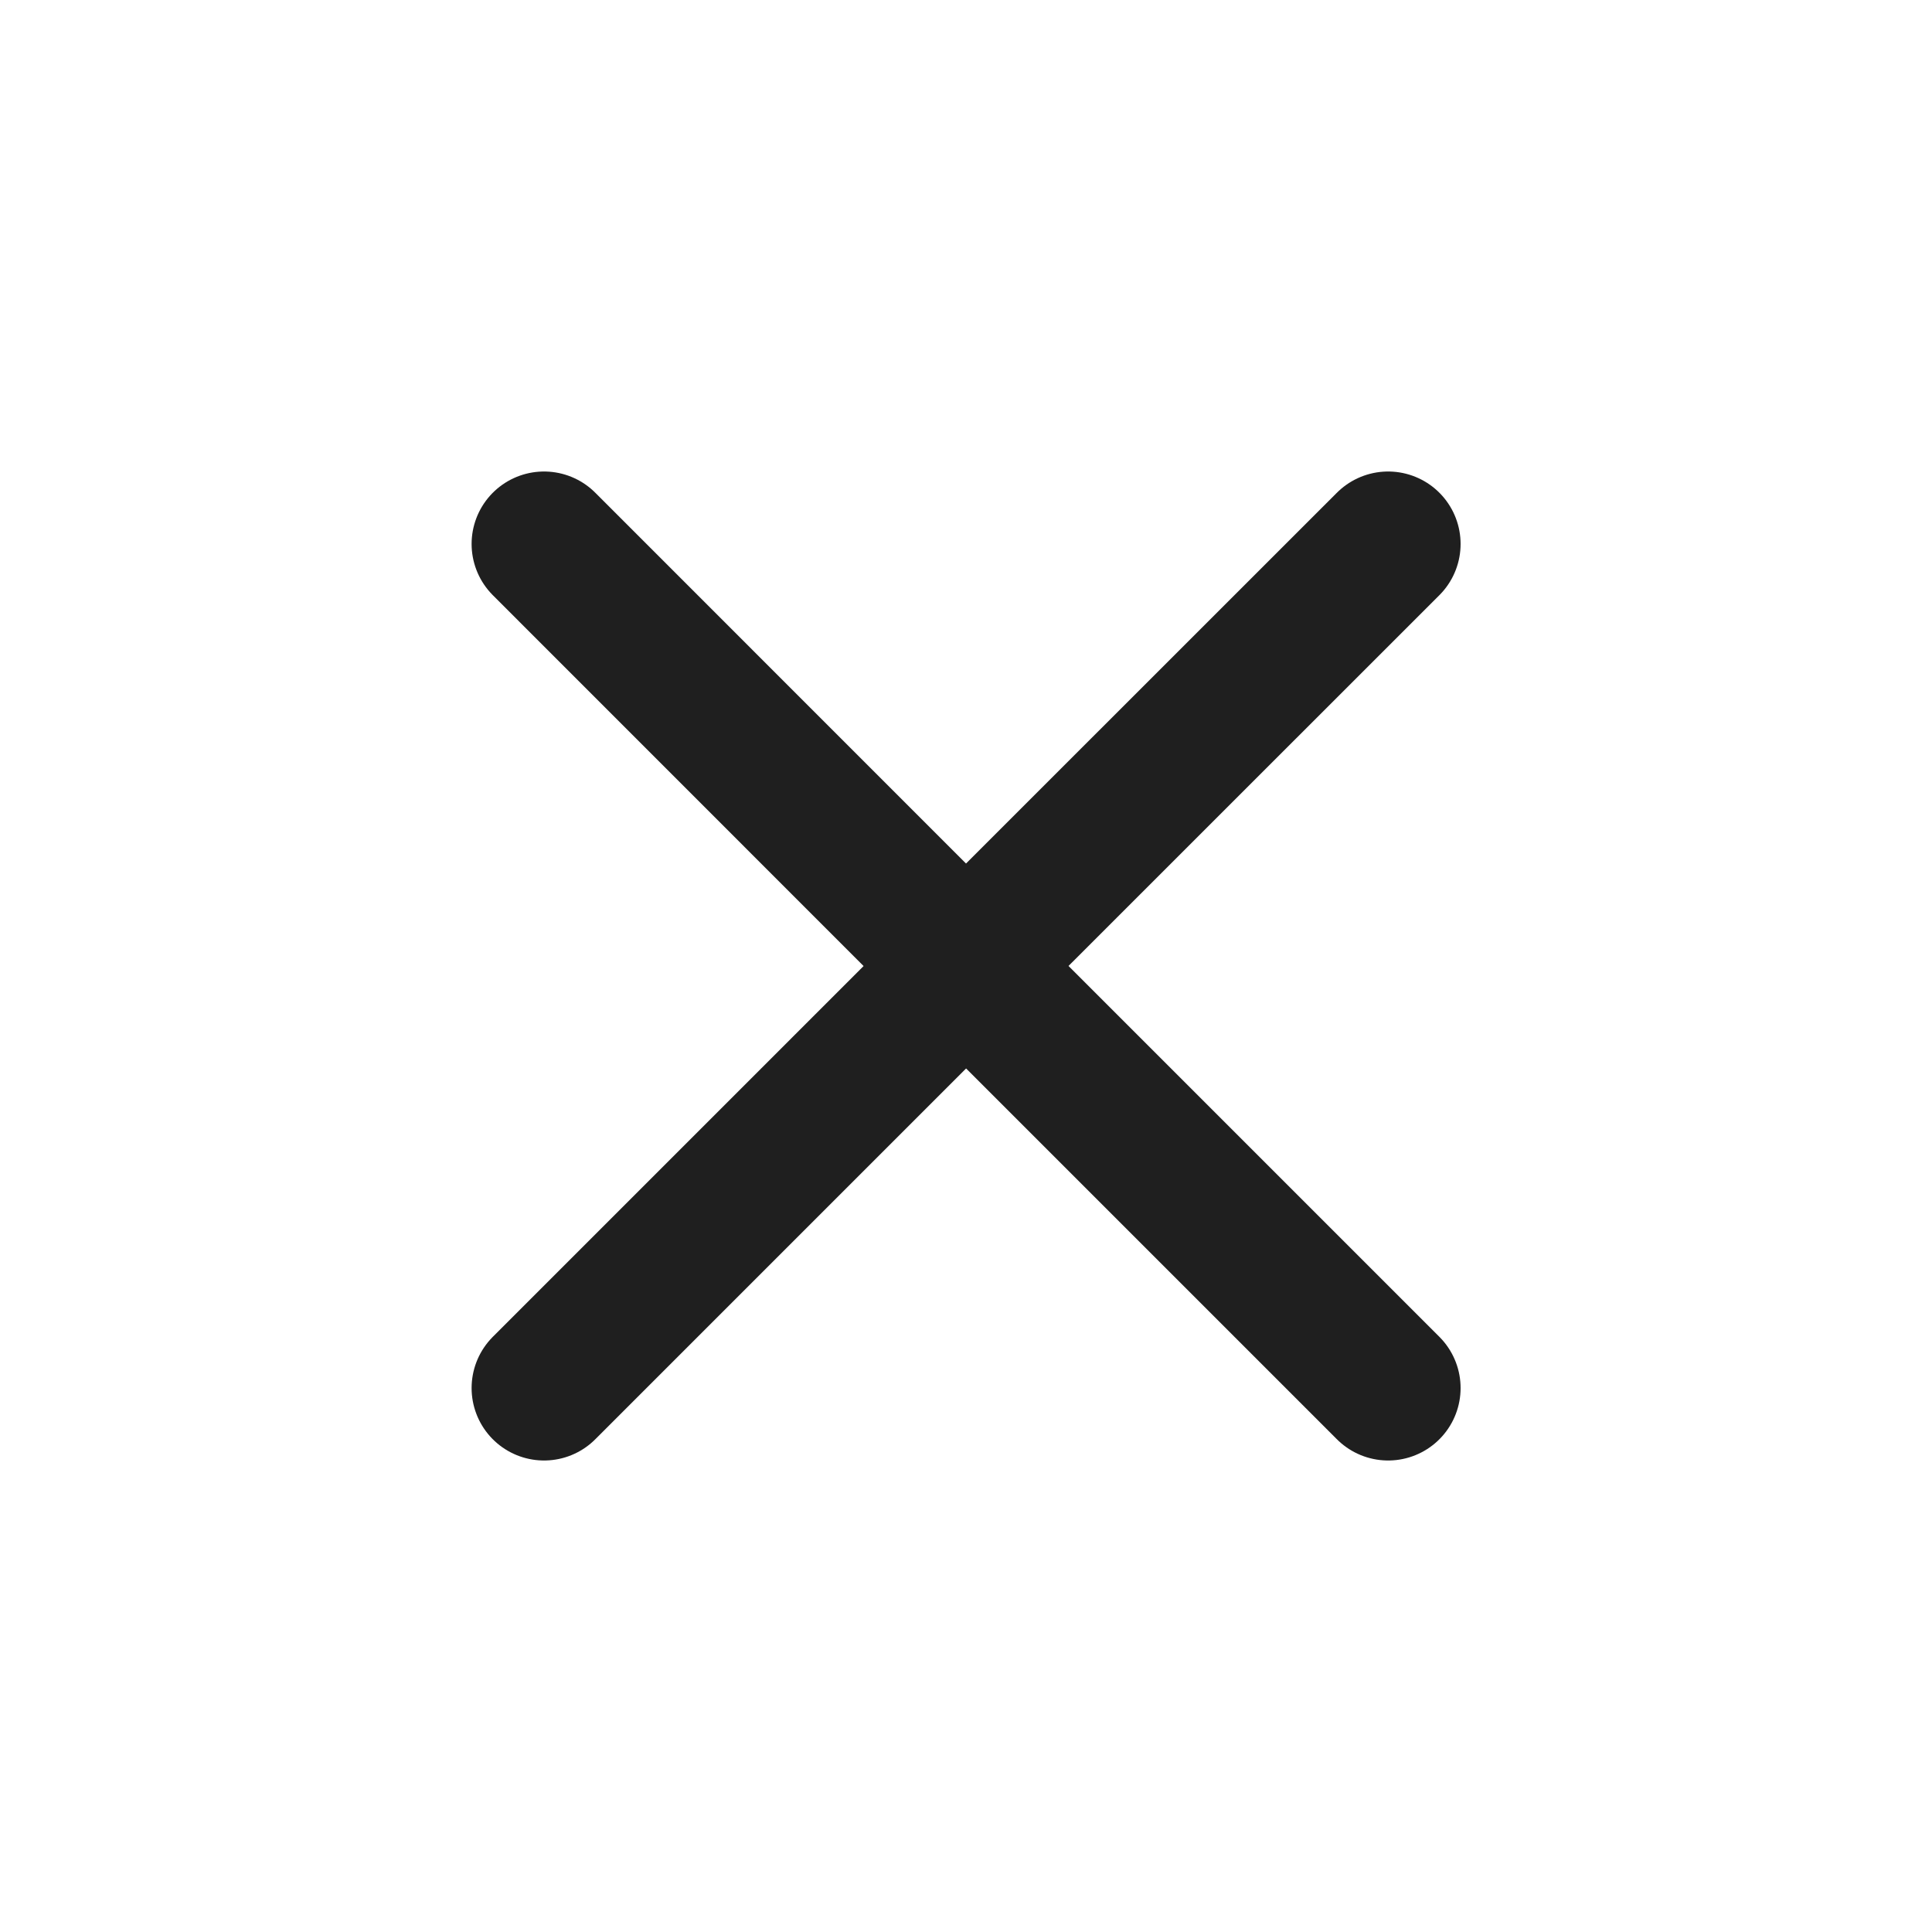 <svg width="20" height="20" viewBox="0 0 20 20" fill="none" xmlns="http://www.w3.org/2000/svg">
<path d="M5.632 14.369L10.001 10M14.37 5.631L10 10M10 10L5.632 5.631M10.001 10L14.37 14.369" stroke="#1F1F1F" stroke-width="1.5" stroke-linecap="round" stroke-linejoin="round"/>
</svg>
